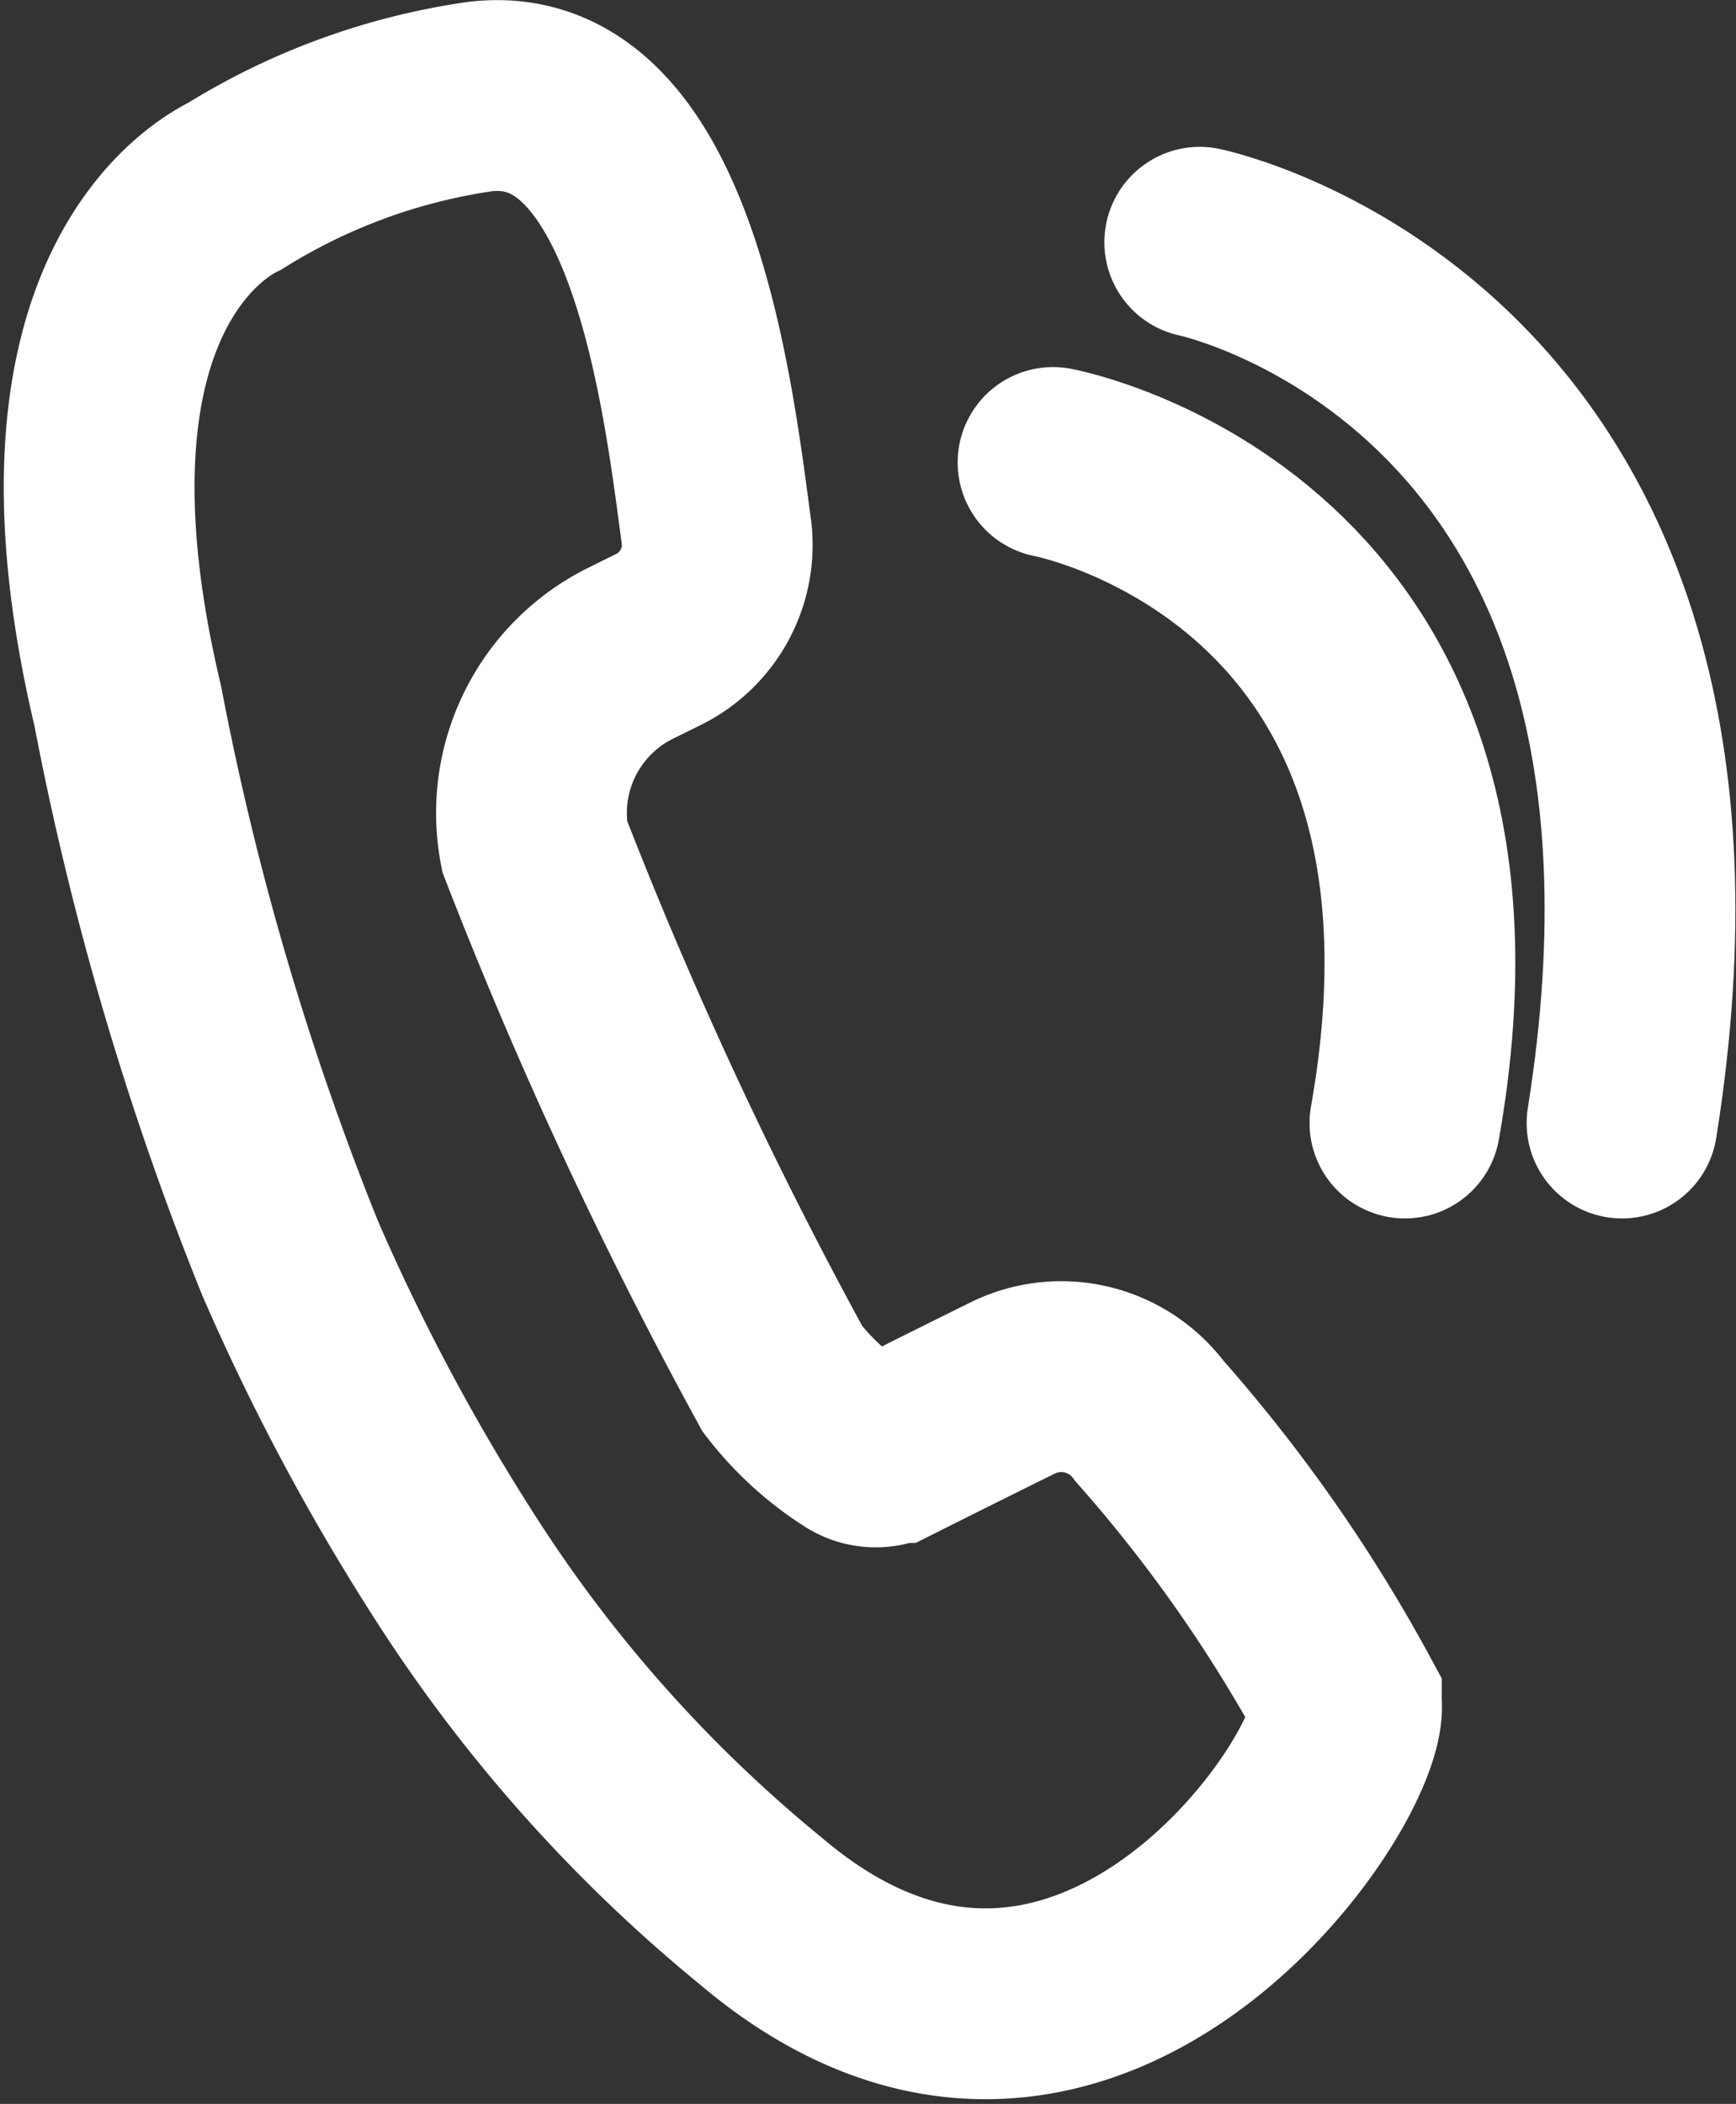 <svg xmlns="http://www.w3.org/2000/svg" viewBox="0 0 18.2 22.05">
    <rect x="0" y="0" width="18.2" height="22.05" fill="#333333" stroke="none"/>
    <defs>
        <style>
            .cls-1{fill:none;stroke:#fff;stroke-linecap:round;stroke-miterlimit:10;stroke-width:2px}
        </style>
    </defs>
    <g id="Icono_teléfono" data-name="Icono teléfono" transform="translate(31.04 -481.999)">
        <path id="Stroke_1" d="M13.075 16.843a15.847 15.847 0 0 0-2.065-2.952 1.152 1.152 0 0 0-1.454-.335q-.617.305-1.233.614a.383.383 0 0 1-.394-.018 3.027 3.027 0 0 1-.765-.7 47.135 47.135 0 0 1-2.6-5.587 1.869 1.869 0 0 1 1-2.016l.281-.139a1.106 1.106 0 0 0 .629-1.11C6.28 3.15 5.9-.223 3.986.012A6.65 6.65 0 0 0 1.422.95C1.144 1.085-.715 2.13.3 6.4A31.044 31.044 0 0 0 2 12.182 22.7 22.7 0 0 0 3.714 15.4a15.288 15.288 0 0 0 3.224 3.629c3.341 2.833 6.234-1.353 6.137-2.186z" class="cls-1" data-name="Stroke 1" transform="translate(-30 483)"/>
        <path id="Stroke_3" d="M0 0s5.713 1.183 4.427 9.231" class="cls-1" data-name="Stroke 3" transform="translate(-18.462 484.538)"/>
        <path id="Stroke_5" d="M0 0s4.761.887 3.689 6.923" class="cls-1" data-name="Stroke 5" transform="translate(-20 486.846)"/>
    </g>
</svg>
